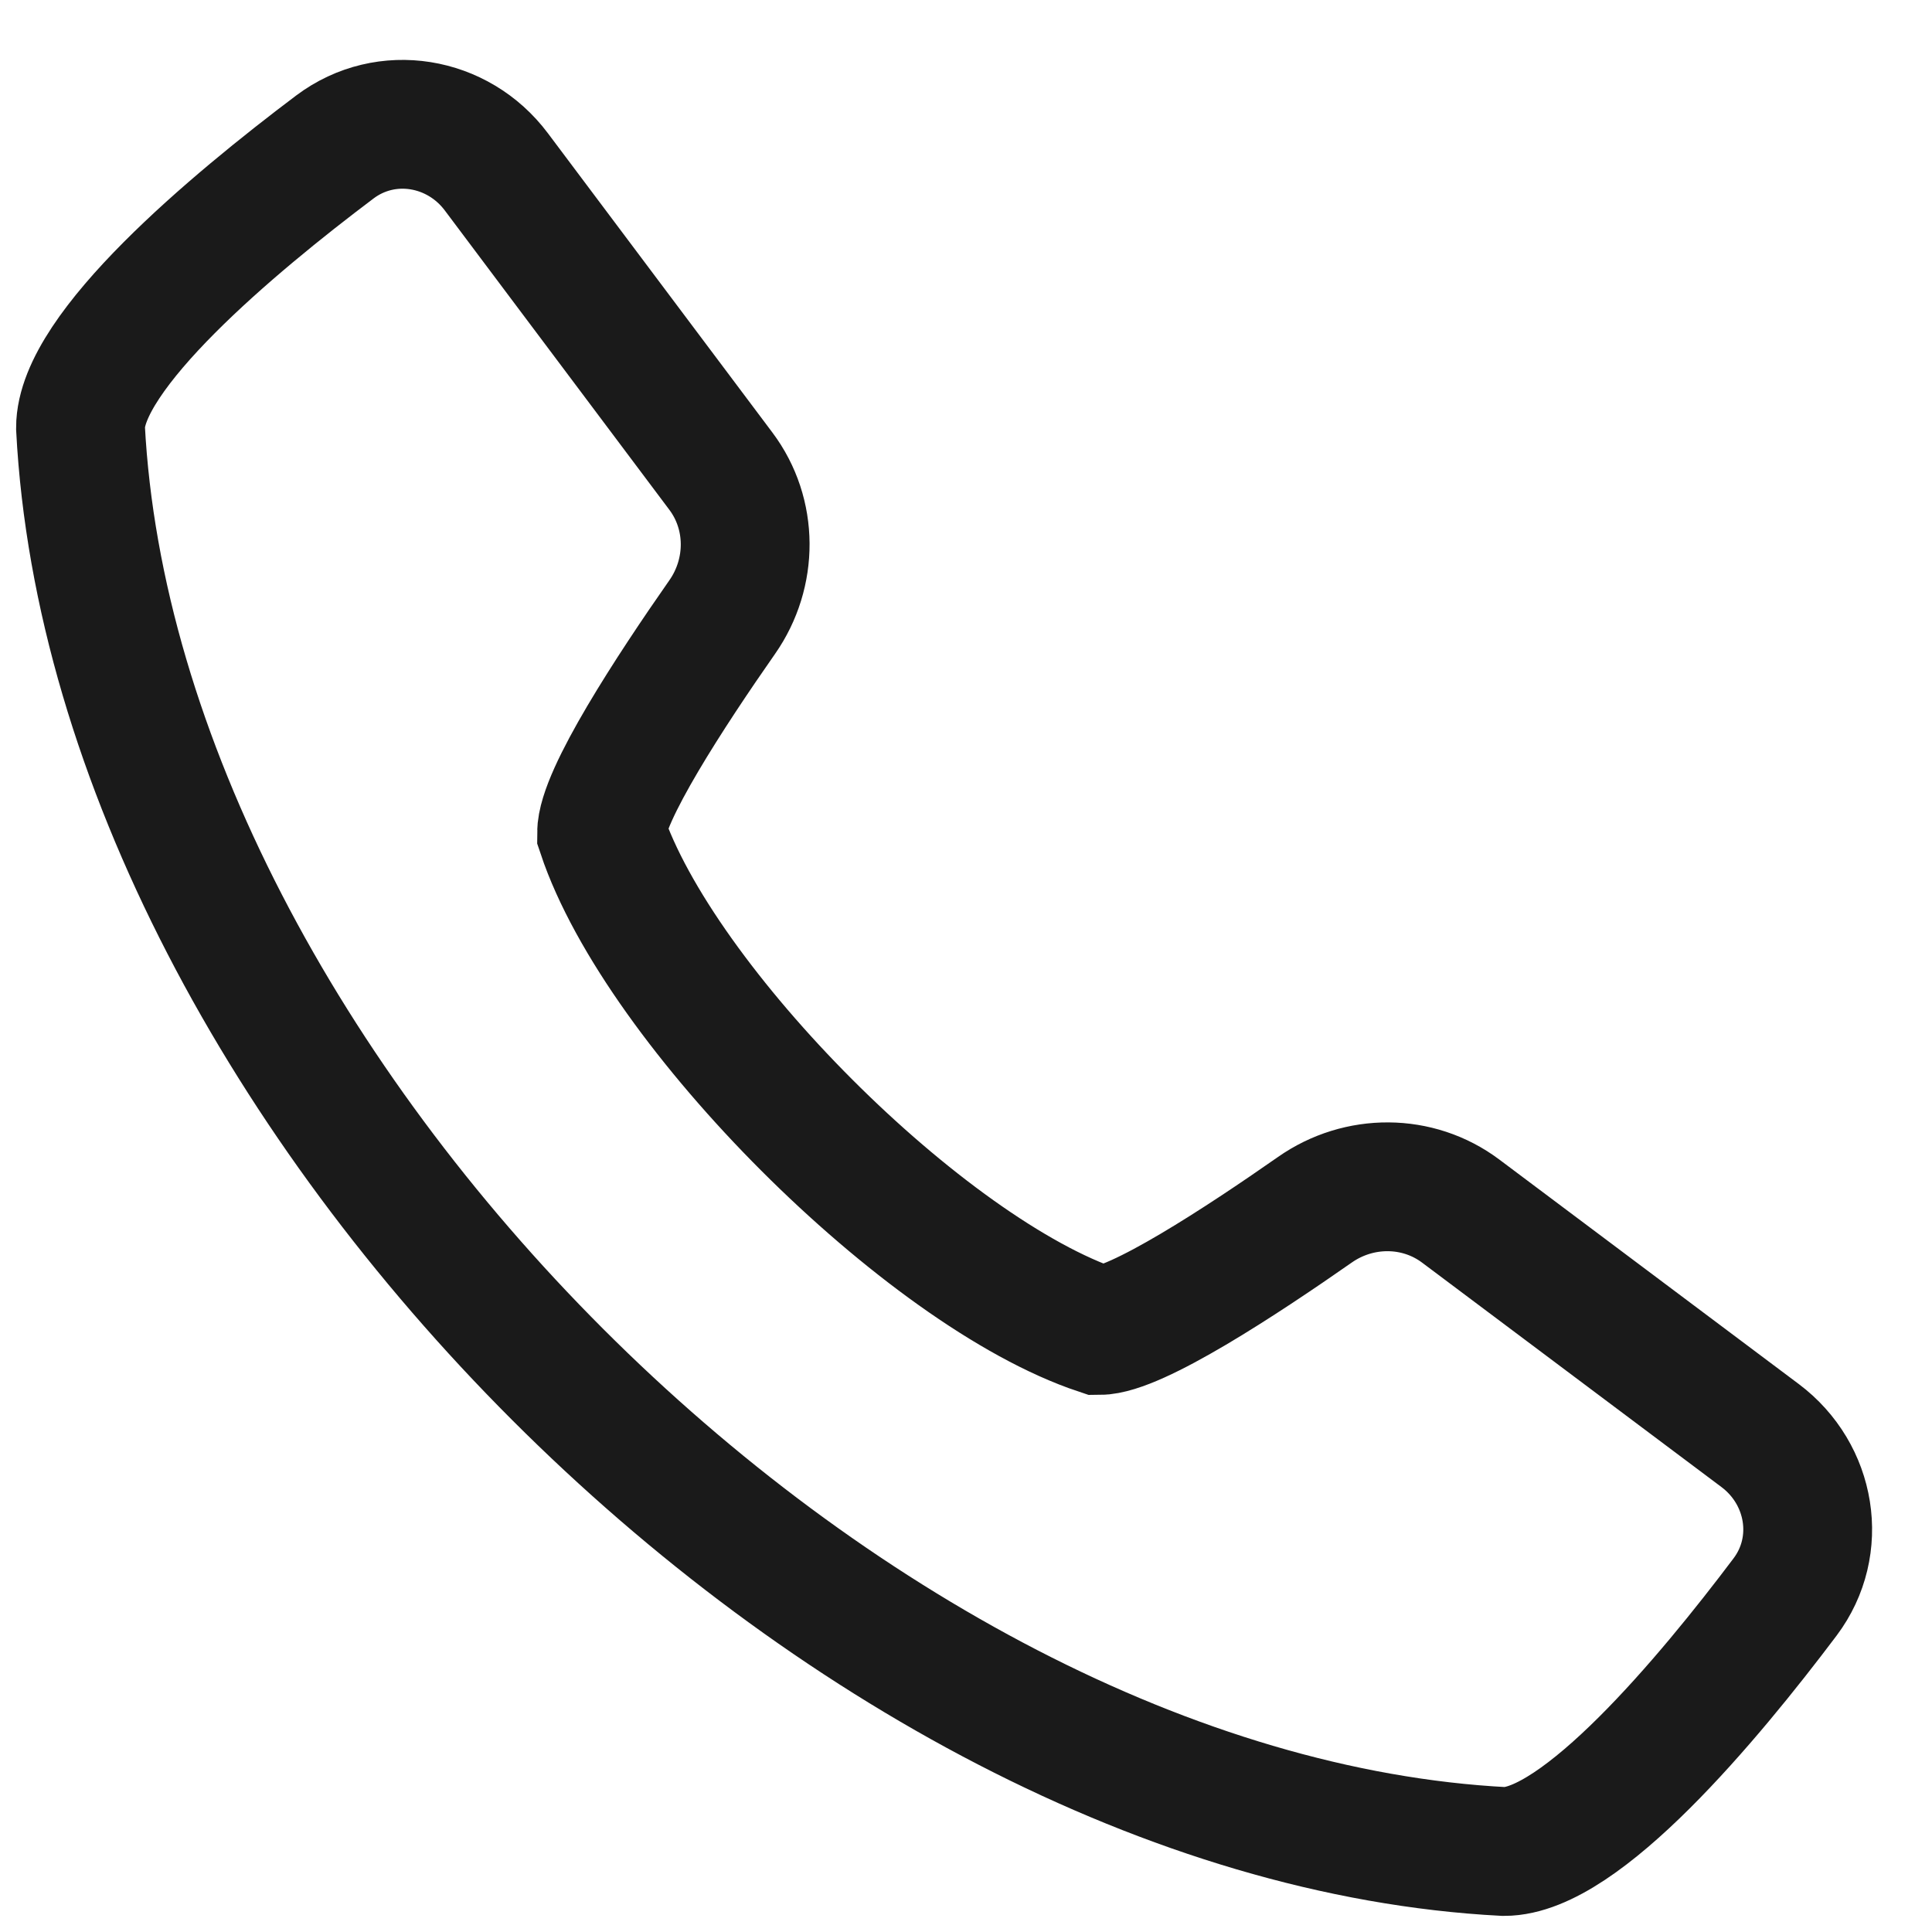 <svg version="1.1" baseProfile="full" xmlns="http://www.w3.org/2000/svg" xmlns:xlink="http://www.w3.org/1999/xlink" xmlns:ev="http://www.w3.org/2001/xml-events" xml:space="preserve" x="0px" y="0px" width="24px" height="24px"  viewBox="0 0 24 24" preserveAspectRatio="none" shape-rendering="geometricPrecision">"<path fill-rule="evenodd" clip-rule="evenodd" d="M7.473 10.349C7.473 9.893 8.338 8.572 8.972 7.665C9.354 7.118 9.355 6.386 8.955 5.853L6.166 2.135C5.689 1.498 4.798 1.347 4.161 1.825C2.883 2.787 1 4.365 1 5.315C1.428 13.517 10.482 22.574 18.684 23C19.635 23 21.213 21.116 22.175 19.838C22.653 19.202 22.502 18.311 21.865 17.833L18.146 15.045C17.613 14.645 16.88 14.645 16.334 15.028C15.427 15.662 14.107 16.528 13.652 16.528C11.495 15.809 8.192 12.505 7.473 10.349Z" fill="none" stroke="#1a1a1a" stroke-width="1.6"/></svg>